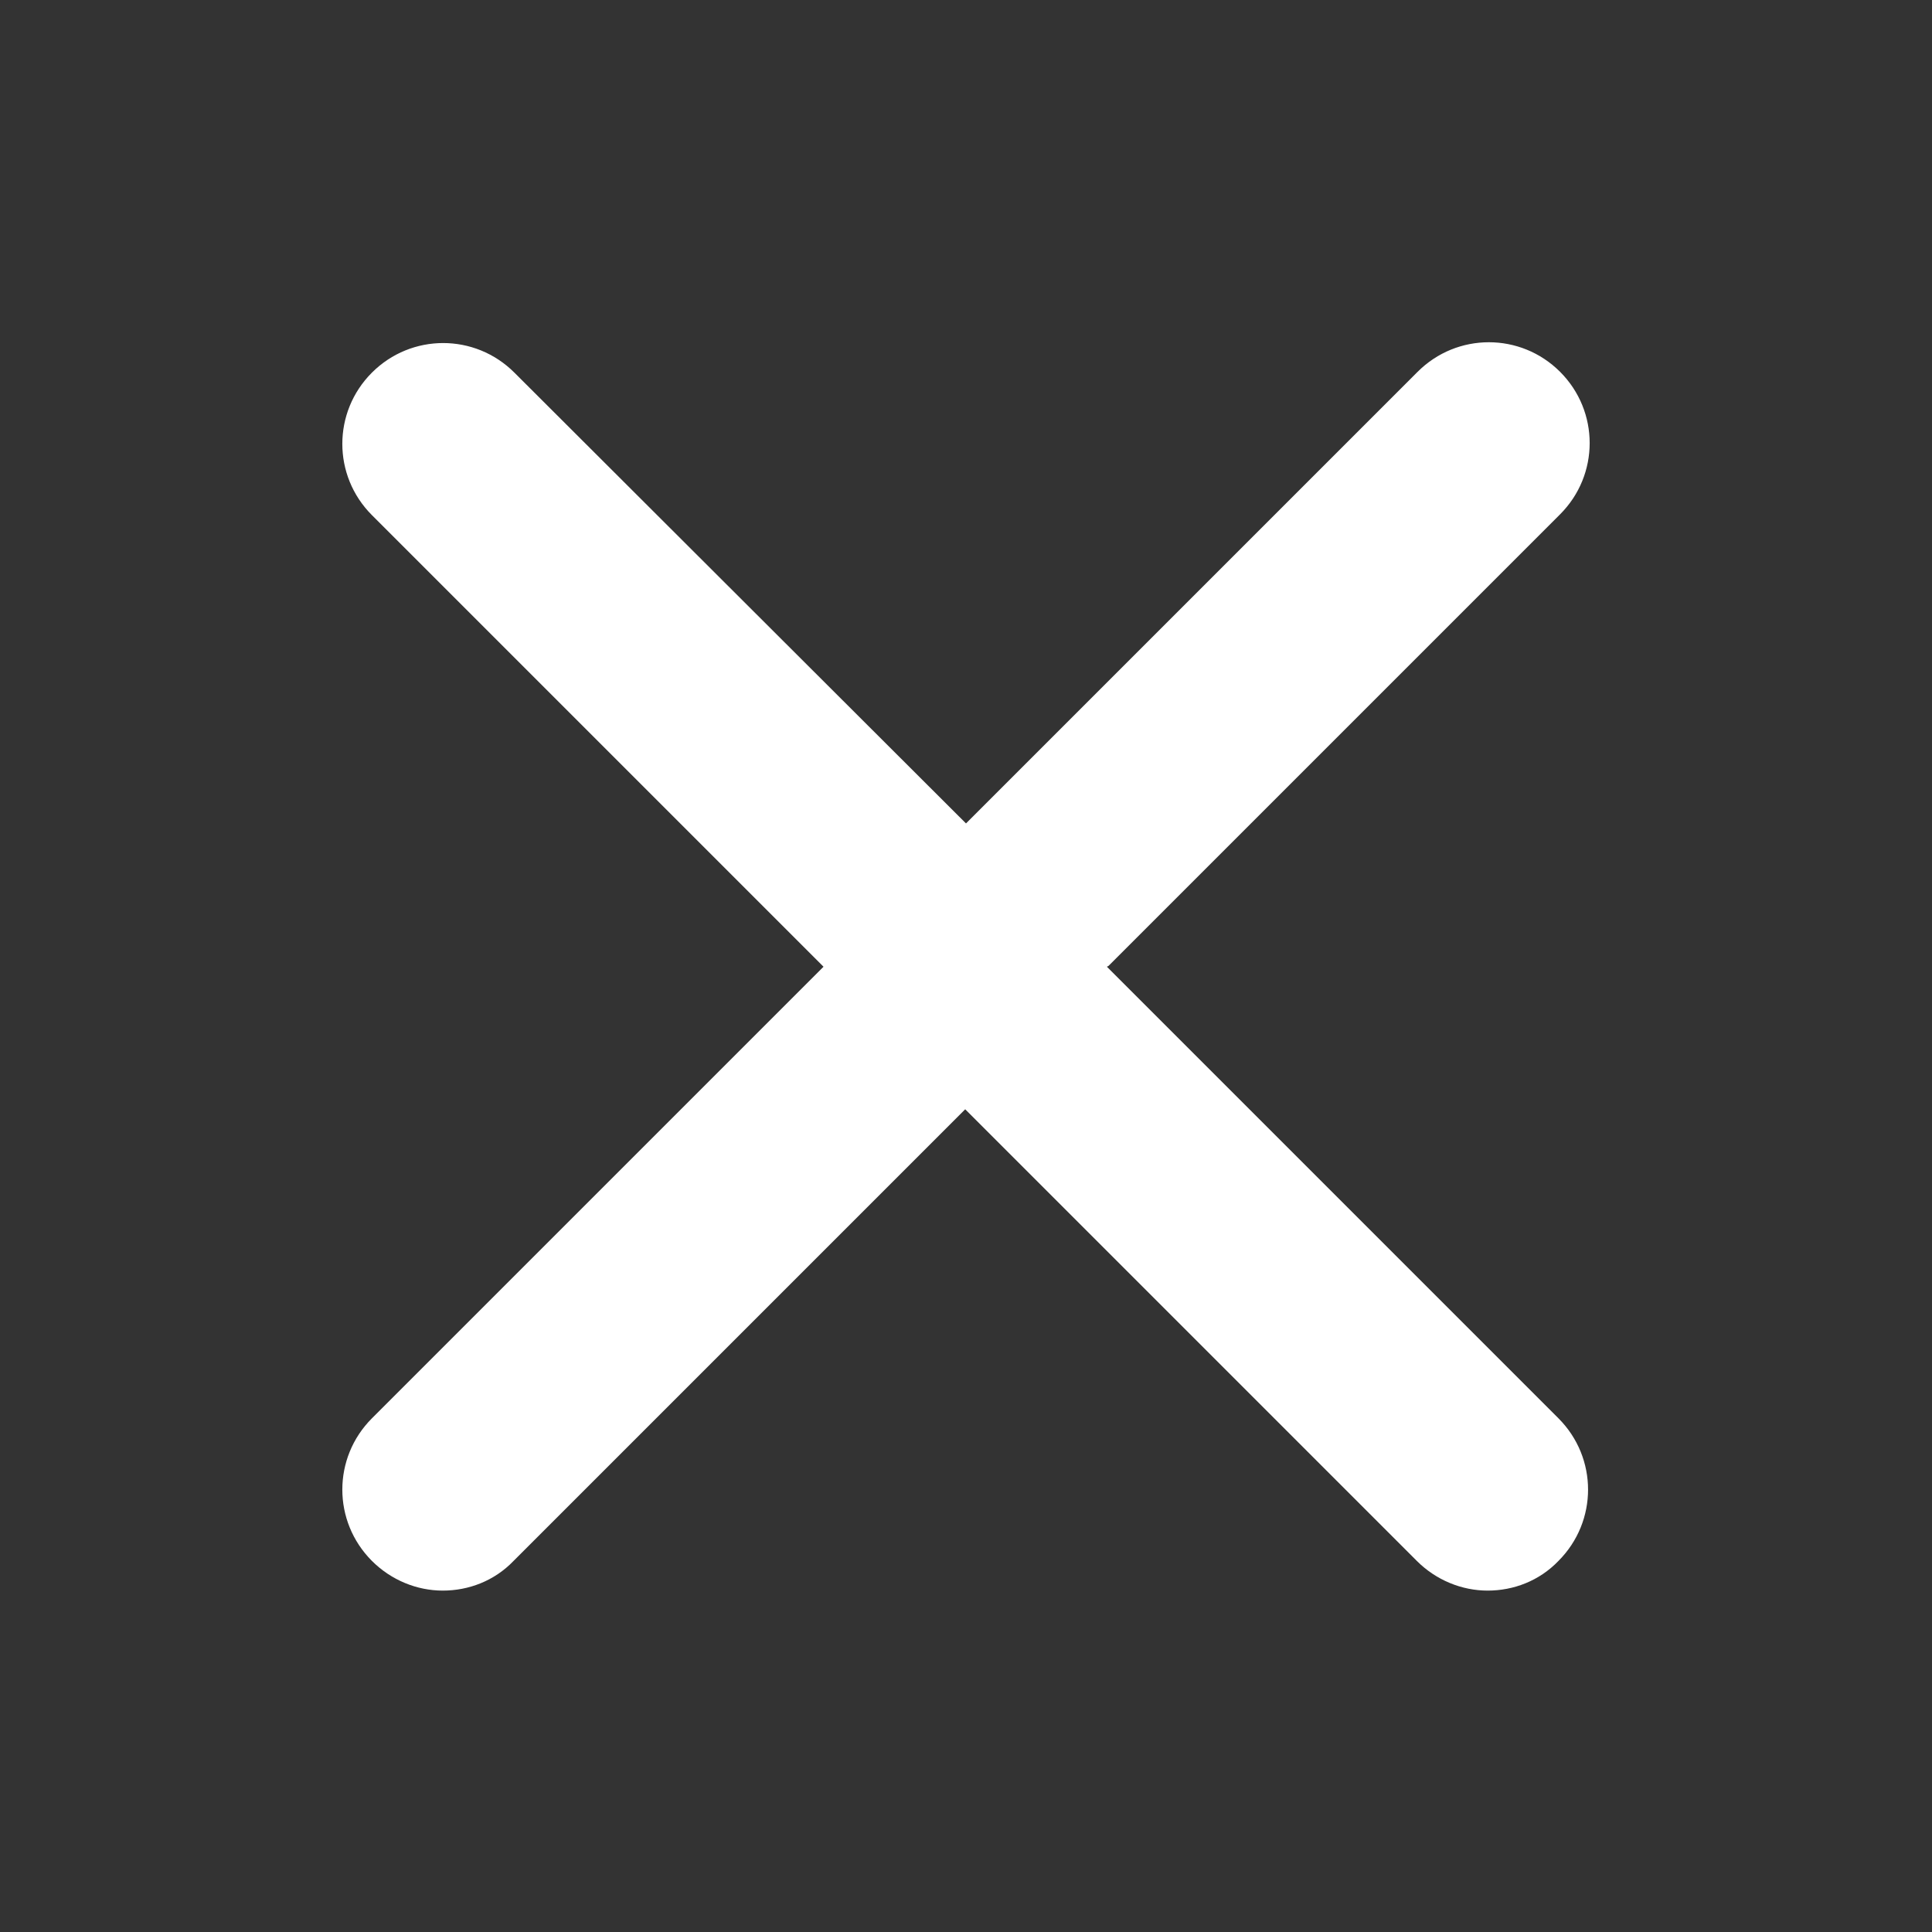 <svg width="24" height="24" viewBox="0 0 24 24" fill="none" xmlns="http://www.w3.org/2000/svg">
<rect x="0" y="0" width="24" height="24" fill="#333333" stroke="none"/>
<g id="ic_close" clip-path="url(#clip0_4040_2497)">
<path id="Vector" d="M13.77 11.999L19.38 6.389C19.87 5.899 19.87 5.109 19.38 4.619C18.89 4.129 18.1 4.129 17.61 4.619L12 10.229L6.39 4.629C5.9 4.139 5.11 4.139 4.62 4.629C4.13 5.119 4.13 5.909 4.62 6.399L10.23 12.009L4.62 17.619C4.13 18.11 4.13 18.899 4.62 19.39C4.86 19.63 5.18 19.759 5.5 19.759C5.82 19.759 6.14 19.64 6.38 19.39L11.99 13.78L17.6 19.39C17.84 19.63 18.16 19.759 18.48 19.759C18.8 19.759 19.12 19.64 19.36 19.39C19.85 18.899 19.85 18.11 19.36 17.619L13.75 12.009L13.77 11.999Z" fill="white"/>
</g>
<defs>
<clipPath id="clip0_4040_2497">
<rect width="24" height="24" fill="white"/>
</clipPath>
</defs>
</svg>
